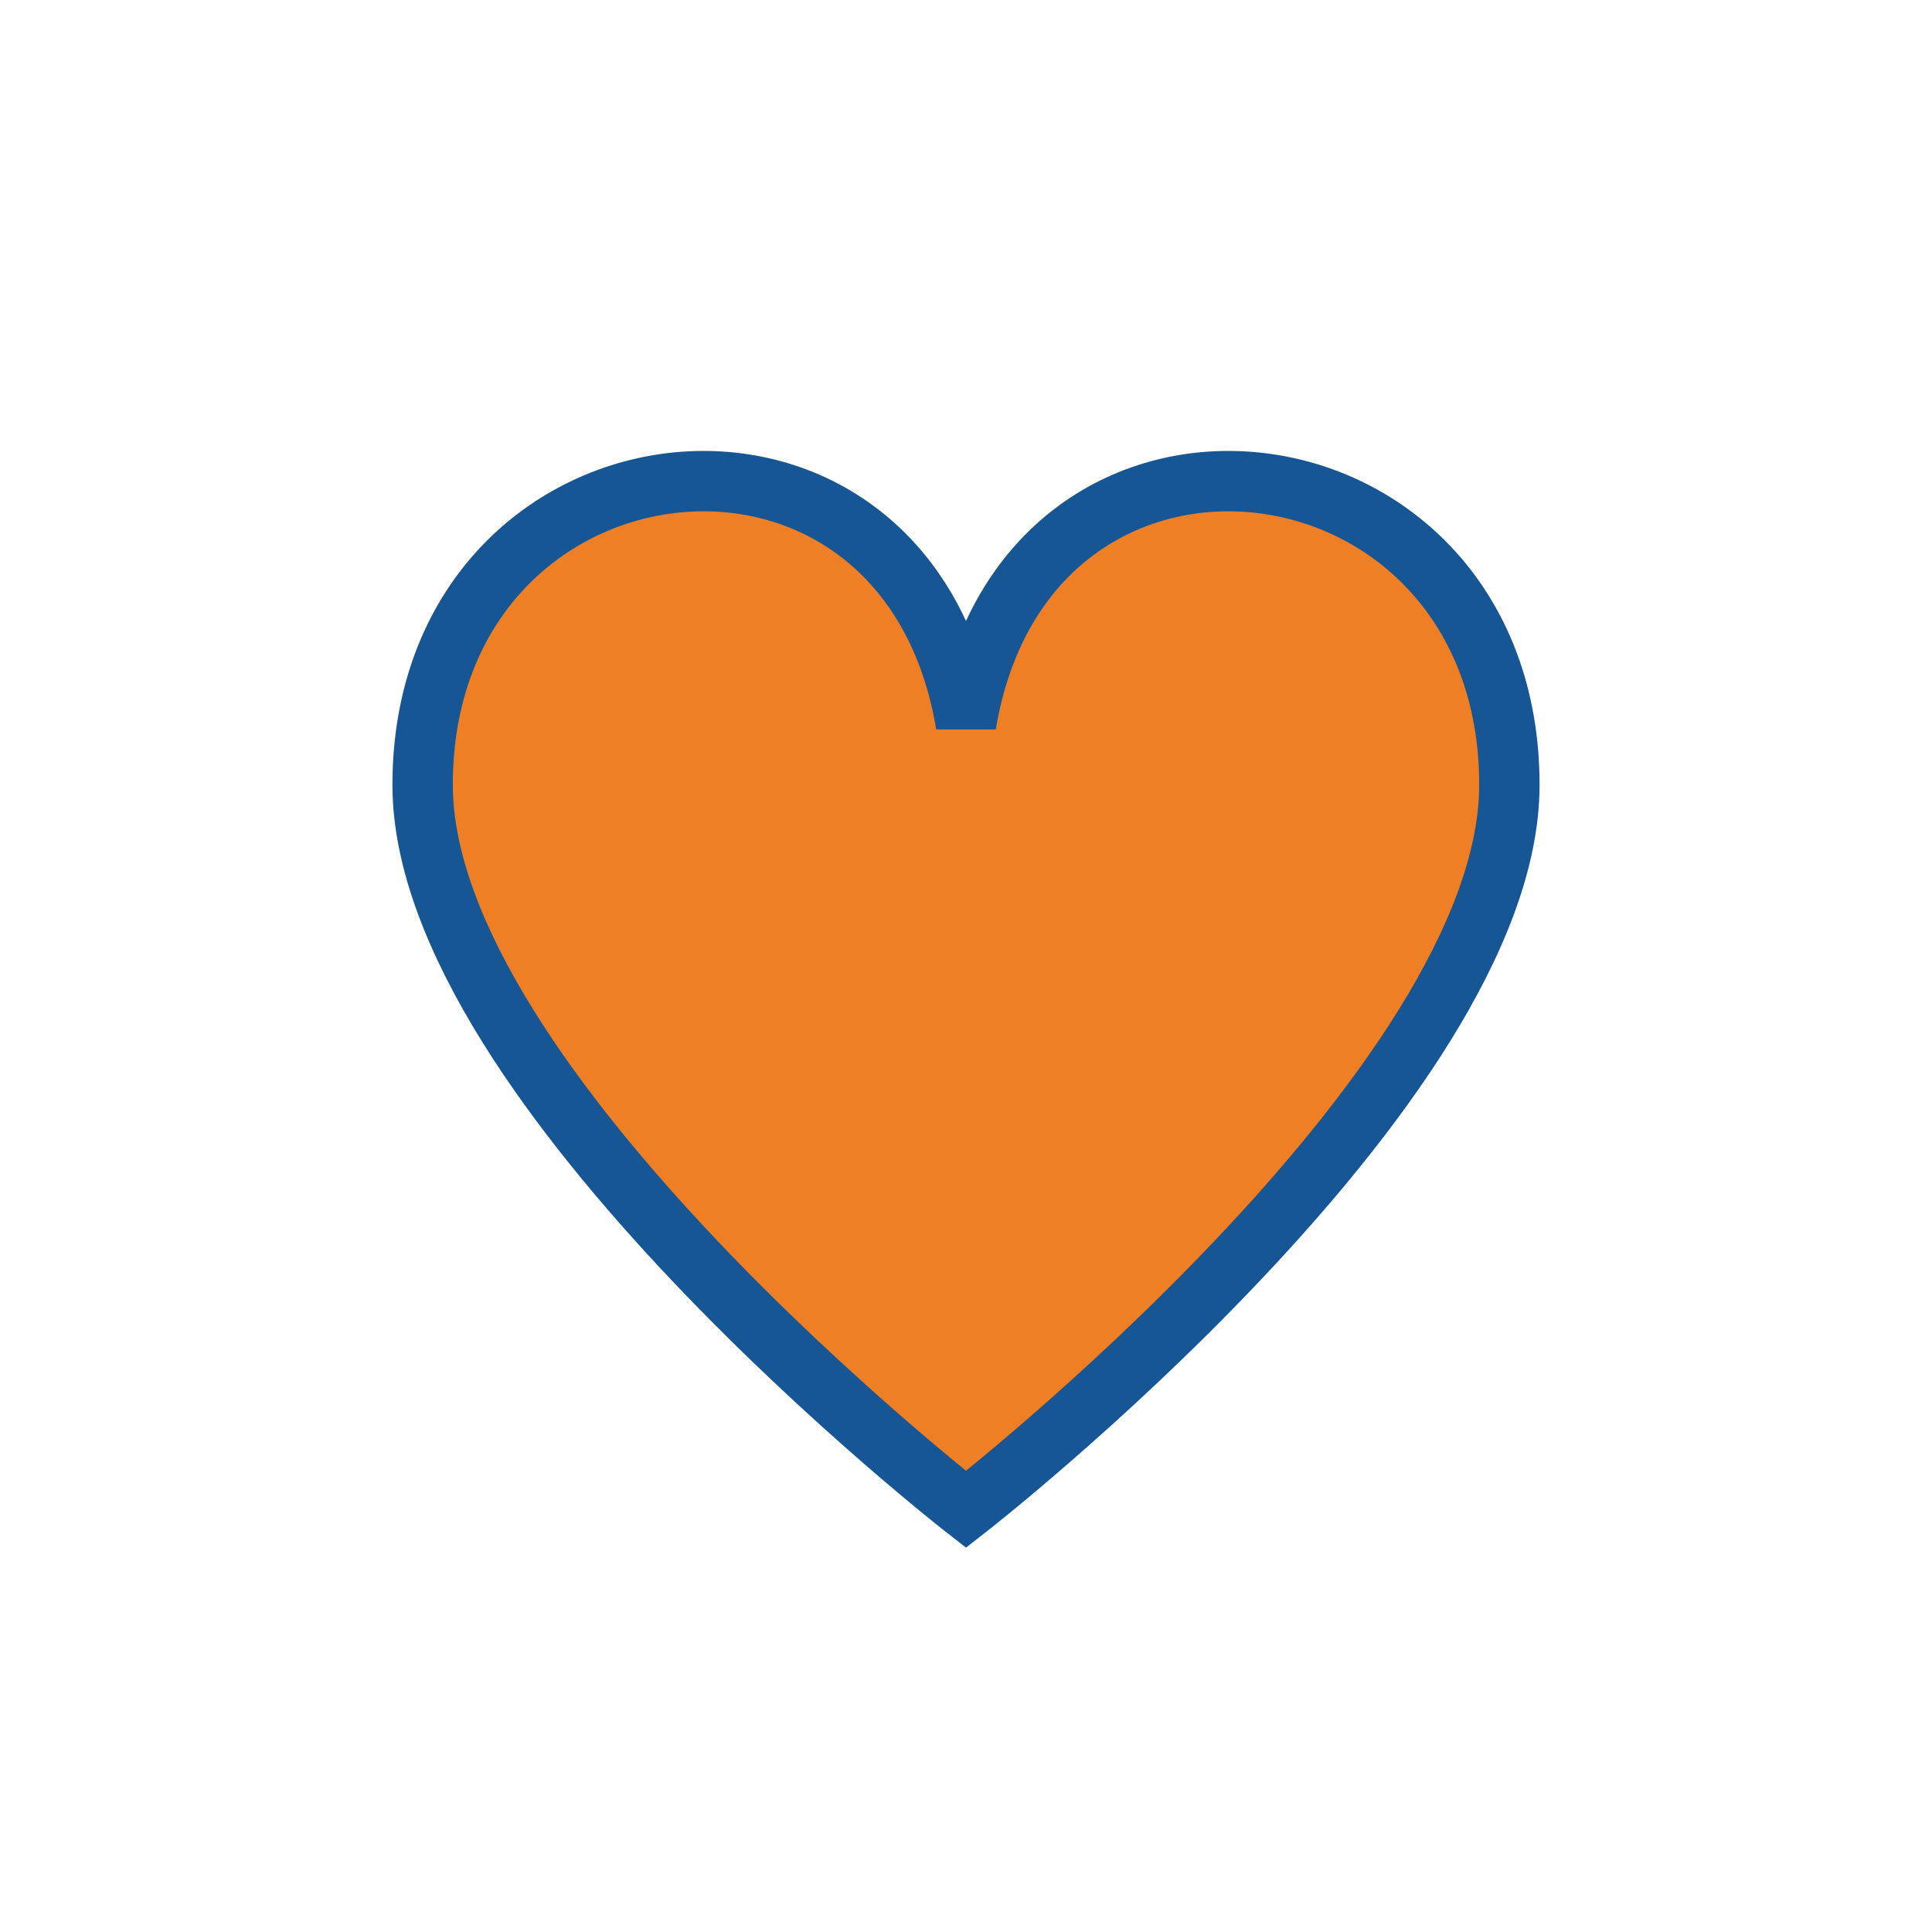 <?xml version="1.0" encoding="UTF-8"?>
<svg xmlns="http://www.w3.org/2000/svg" width="32" height="32" viewBox="0 0 32 32"><path d="M16 25s-9-7-9-12c0-6 8-7 9-1 1-6 9-5 9 1 0 5-9 12-9 12z" fill="#EF7F25" stroke="#175694" stroke-width="1"/></svg>